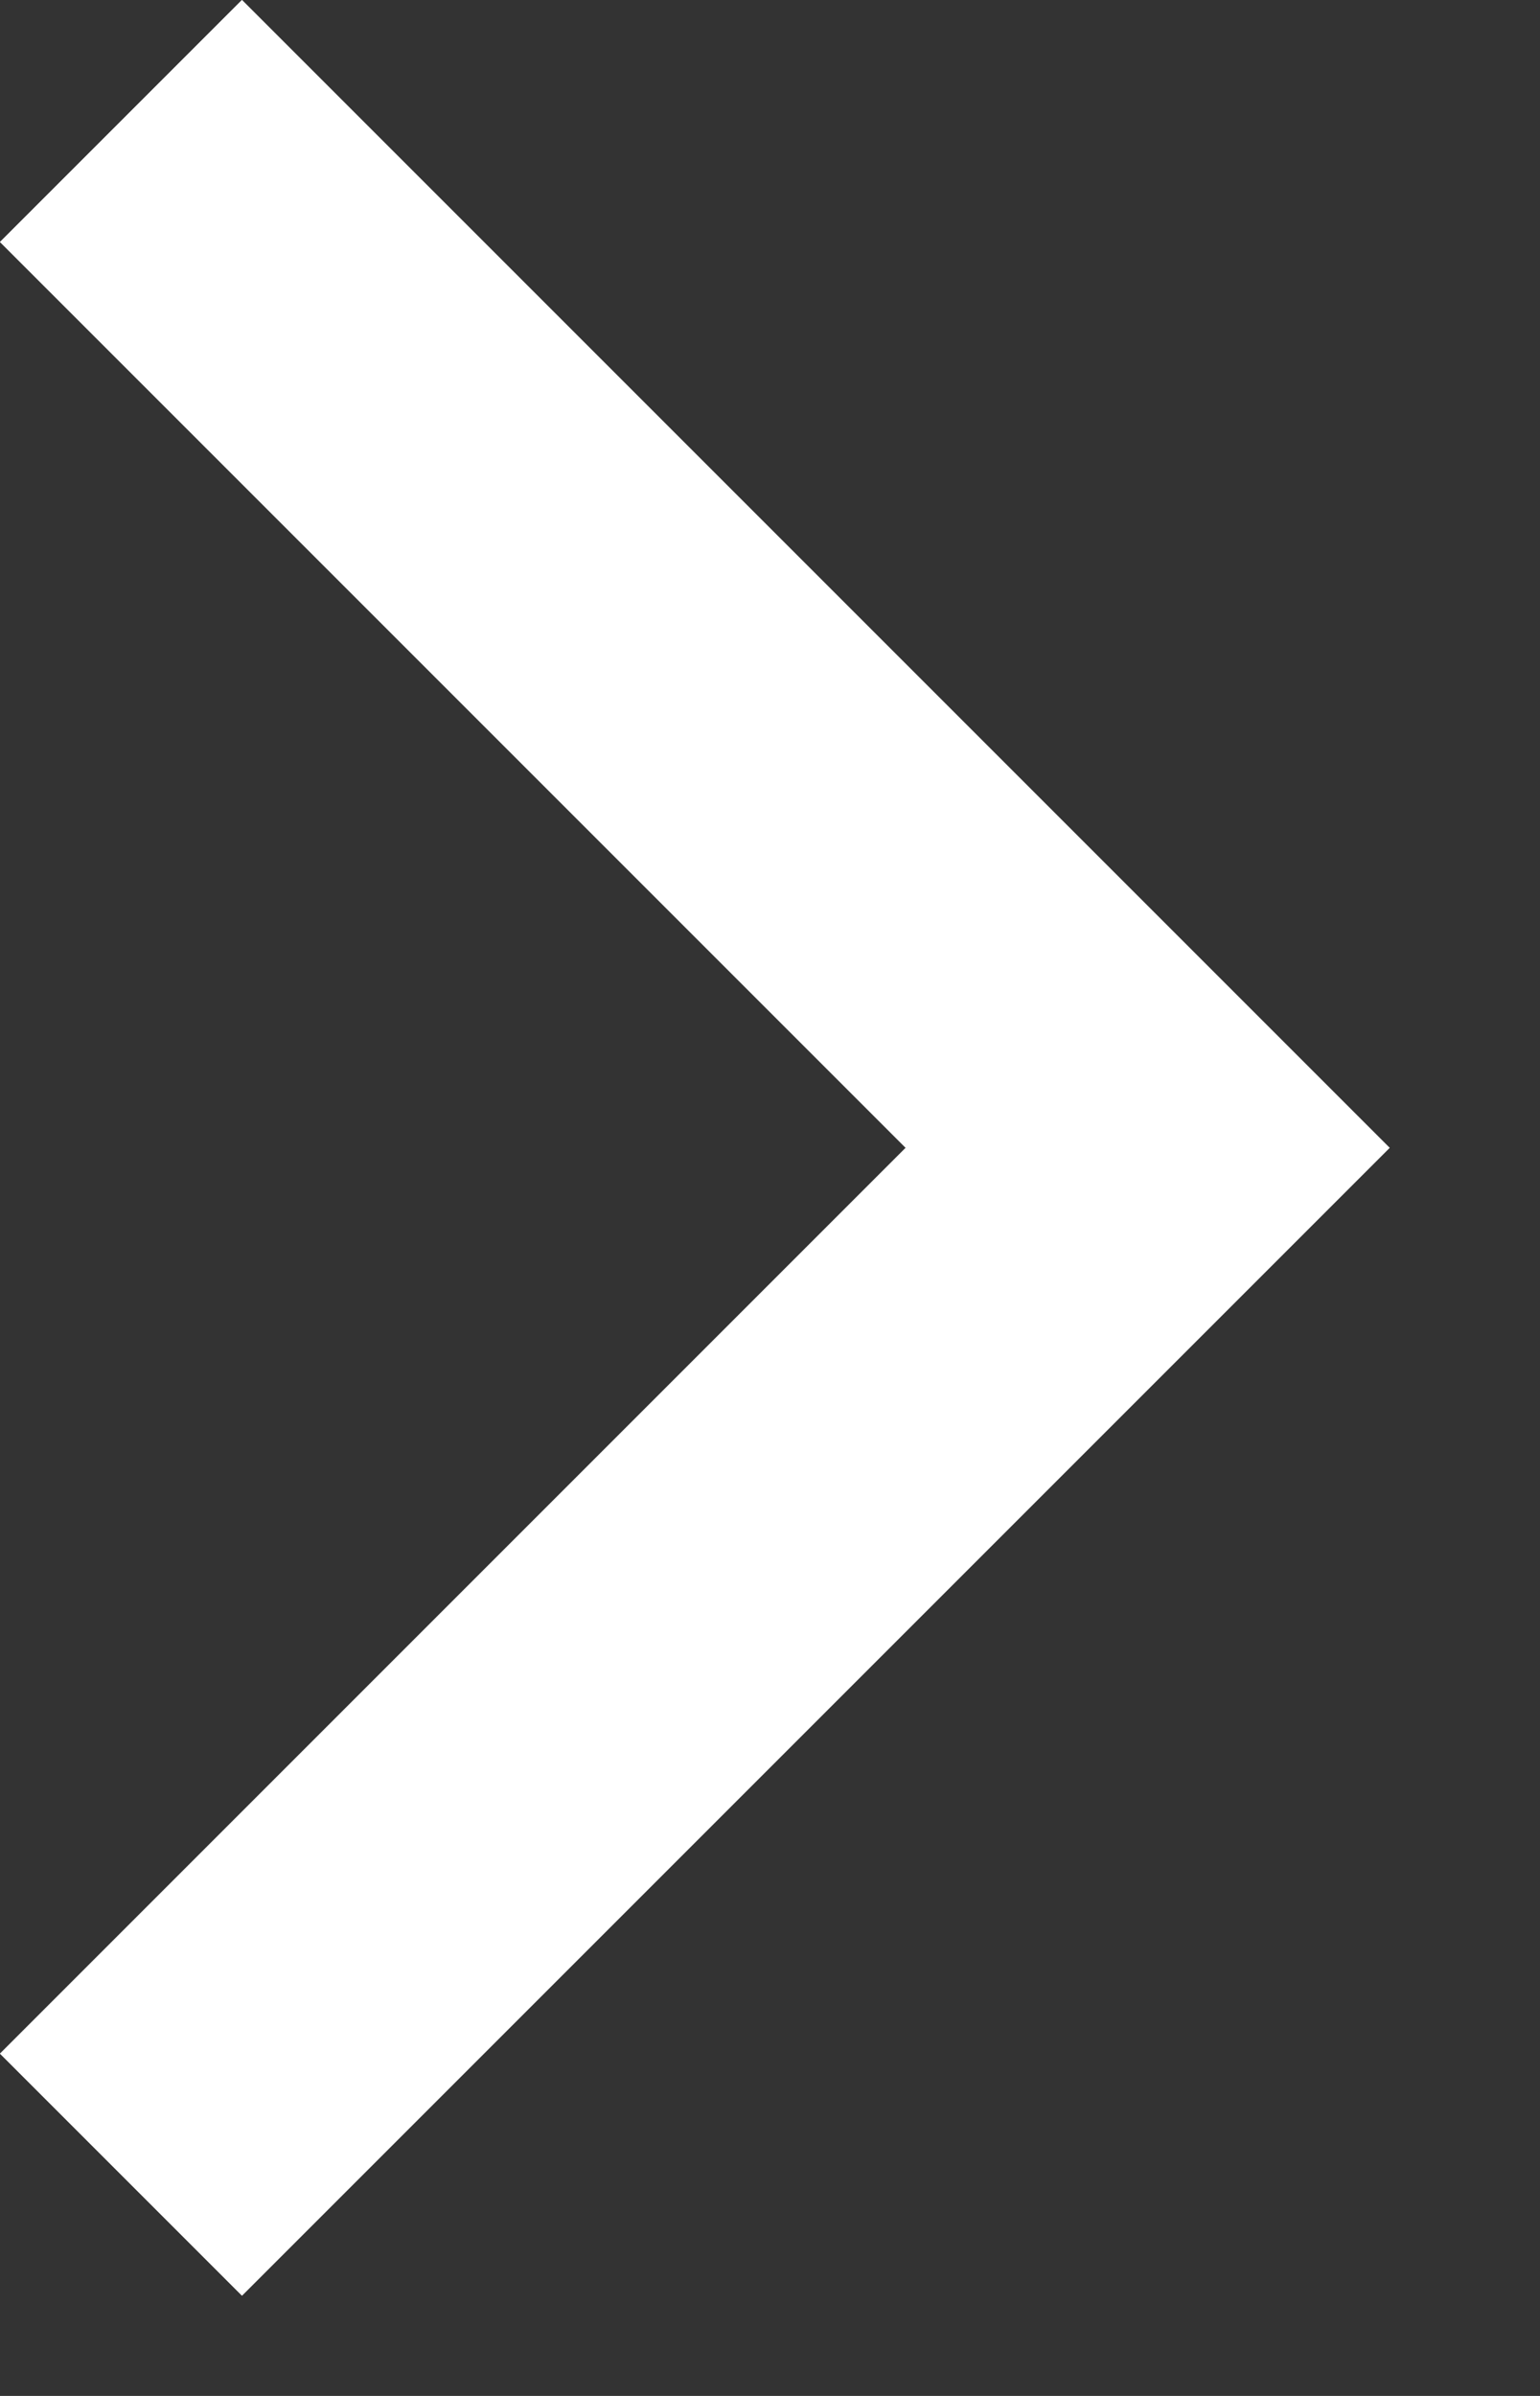 <?xml version="1.0" encoding="utf-8"?>
<svg xmlns="http://www.w3.org/2000/svg" fill="none" height="100%" overflow="visible" preserveAspectRatio="none" style="display: block;" viewBox="0 0 9 14" width="100%">
<rect x="0" y="0" width="9" height="14" fill="#333333" stroke="none"/>
<g id="Vector">
<path d="M0 1.414L5.293 6.707L0 12L1.414 13.414L8.121 6.707L1.414 0L0 1.414Z" fill="white"/>
<path d="M0 1.414L5.293 6.707L0 12L1.414 13.414L8.121 6.707L1.414 0L0 1.414Z" fill="white"/>
</g>
</svg>